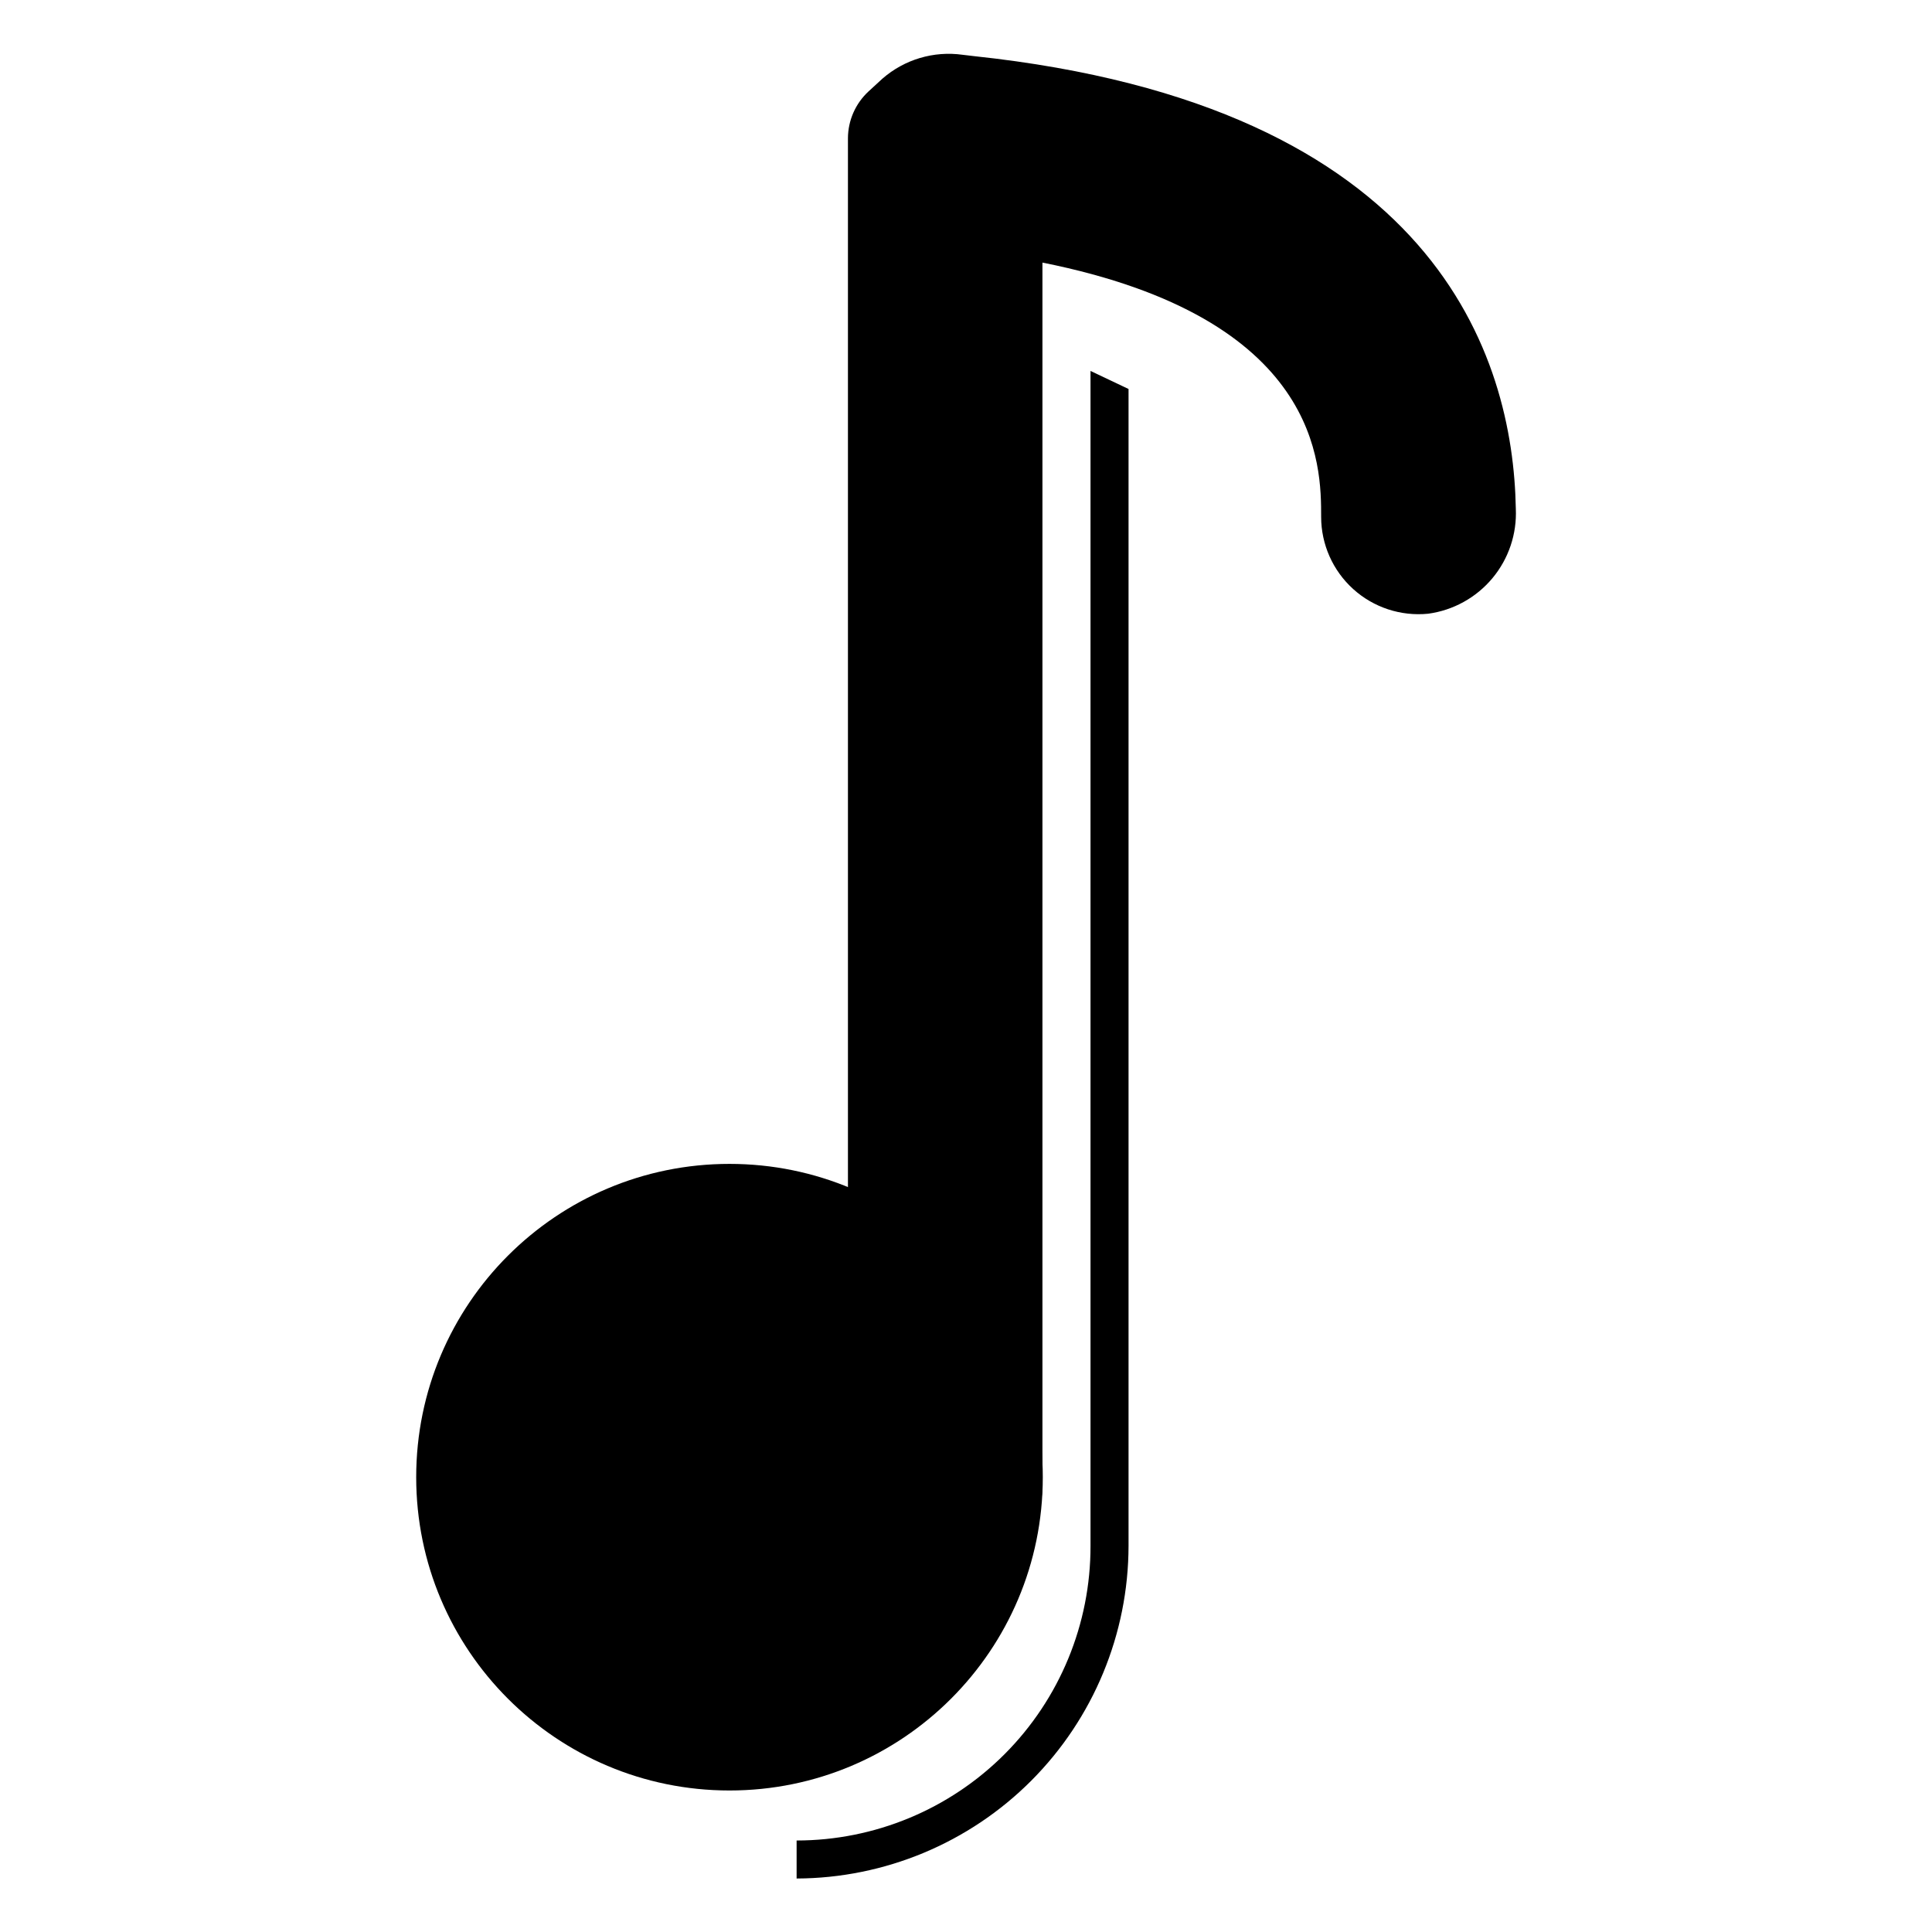 <?xml version="1.0" encoding="UTF-8"?>
<!-- The Best Svg Icon site in the world: iconSvg.co, Visit us! https://iconsvg.co -->
<svg fill="#000000" width="800px" height="800px" version="1.1" viewBox="144 144 512 512" xmlns="http://www.w3.org/2000/svg">
 <g>
  <path d="m391.84 563.13c-6.504-0.902-12.453-4.156-16.719-9.156-4.262-4.996-6.543-11.383-6.406-17.949v-355.39c0.02-4.707 1.988-9.195 5.441-12.395l3.727-3.426h0.004c5.824-5.066 13.562-7.363 21.207-6.297l2.973 0.352c122.68 13.051 142.93 79.906 143.64 119.91 0.312 6.707-1.898 13.289-6.195 18.445-4.301 5.156-10.375 8.516-17.031 9.418-7.246 0.723-14.465-1.648-19.867-6.535-5.402-4.883-8.488-11.828-8.496-19.109 0-13.652 0-52.648-73.859-67.41v323.85c-0.004 7.297-3.098 14.254-8.508 19.148-5.414 4.894-12.645 7.273-19.906 6.547z"/>
  <path d="m420.35 535.47c0 45.855-37.172 83.027-83.027 83.027s-83.027-37.172-83.027-83.027c0-45.855 37.172-83.027 83.027-83.027s83.027 37.172 83.027 83.027"/>
  <path d="m355.11 641.83v-10.078c20.688-0.012 40.523-8.25 55.133-22.898 14.609-14.648 22.797-34.504 22.754-55.191v-311.36l10.078 4.785v306.57c-0.027 23.34-9.297 45.719-25.781 62.242-16.484 16.523-38.844 25.844-62.184 25.926z"/>
 </g>
</svg>